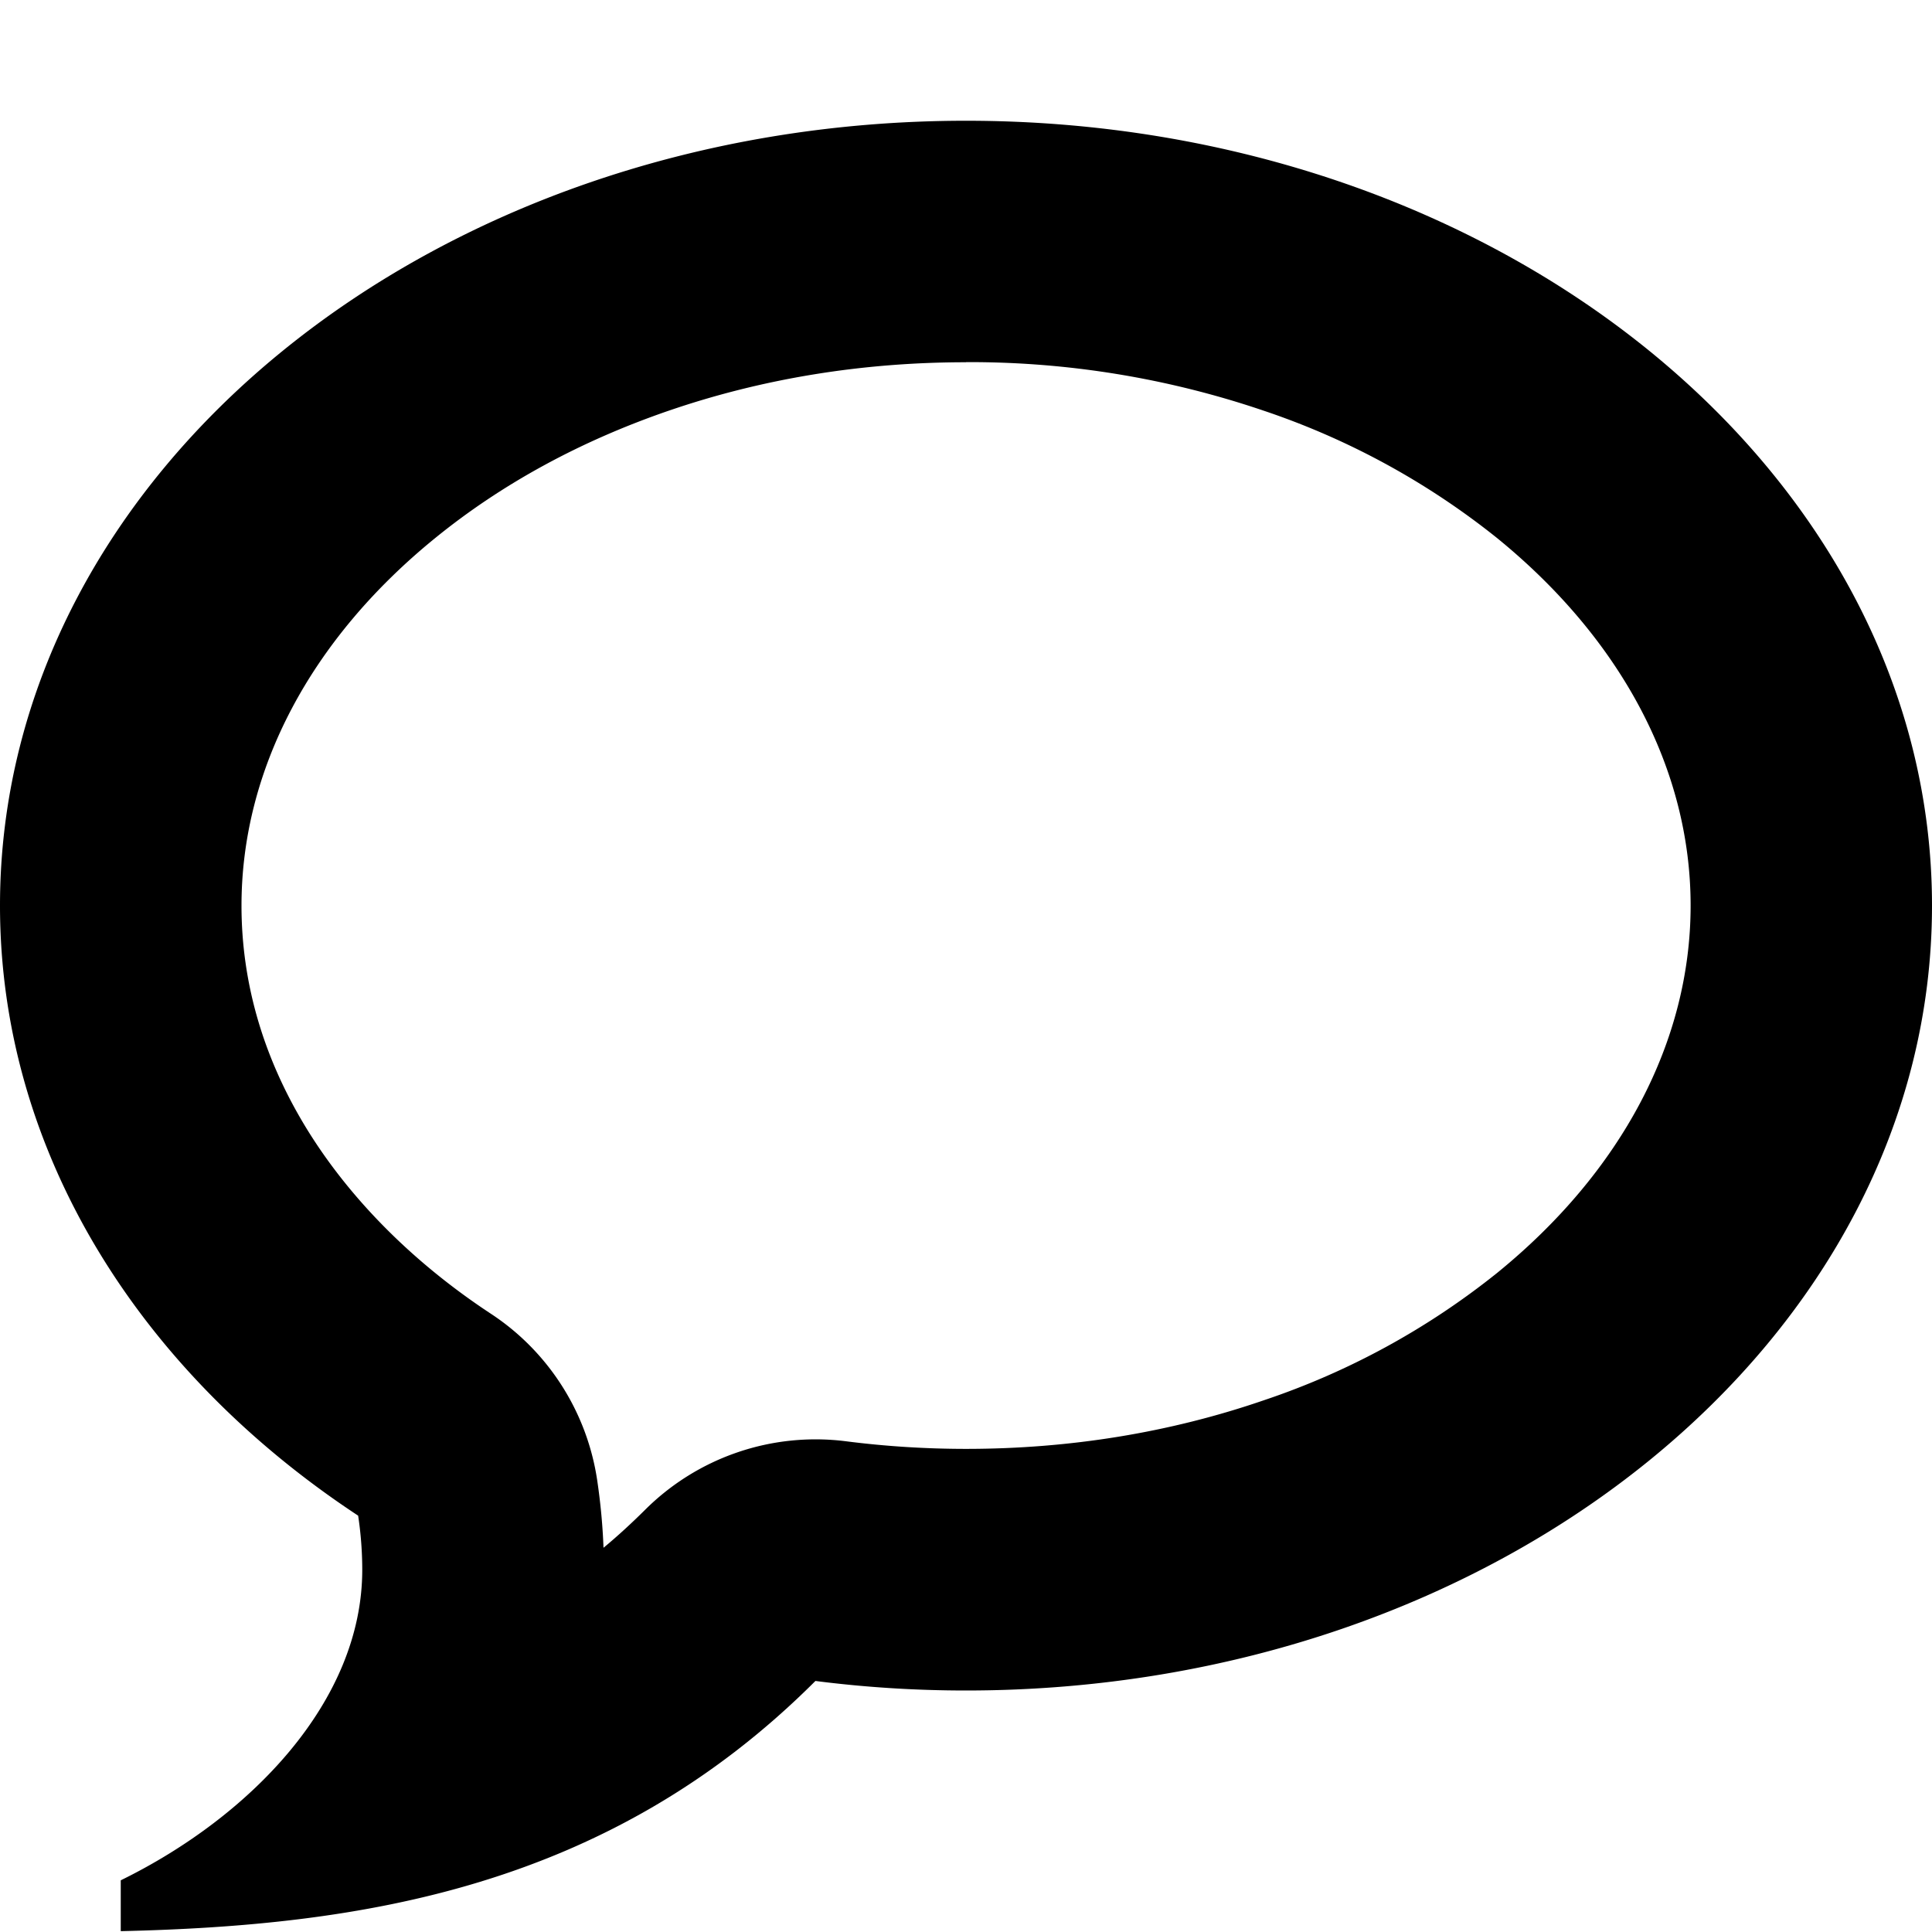 <svg xmlns="http://www.w3.org/2000/svg" viewBox="0 0 16 16" id="local_2966"><path d="M8 3c-.858 0-1.687.135-2.464.402-.73.251-1.38.605-1.932 1.054C2.569 5.297 2 6.378 2 7.5c0 .63.175 1.24.52 1.815.356.592.89 1.134 1.547 1.566.474.312.793.812.878 1.373.028.187.046.376.053.564.117-.097.23-.201.342-.312a2 2 0 0 1 1.666-.57c.328.042.662.063.995.063.858 0 1.687-.135 2.464-.402a6.278 6.278 0 0 0 1.932-1.054c1.035-.841 1.604-1.922 1.604-3.044s-.57-2.203-1.604-3.044a6.299 6.299 0 0 0-1.932-1.054 7.563 7.563 0 0 0-2.464-.402zm0-2c4.418 0 8 2.91 8 6.5S12.418 14 8 14c-.424 0-.841-.027-1.247-.079-1.718 1.718-3.77 2.027-5.753 2.072v-.421c1.071-.525 2-1.48 2-2.572a3.01 3.01 0 0 0-.034-.448C1.157 11.36 0 9.54 0 7.5 0 3.91 3.582 1 8 1z"/></svg>